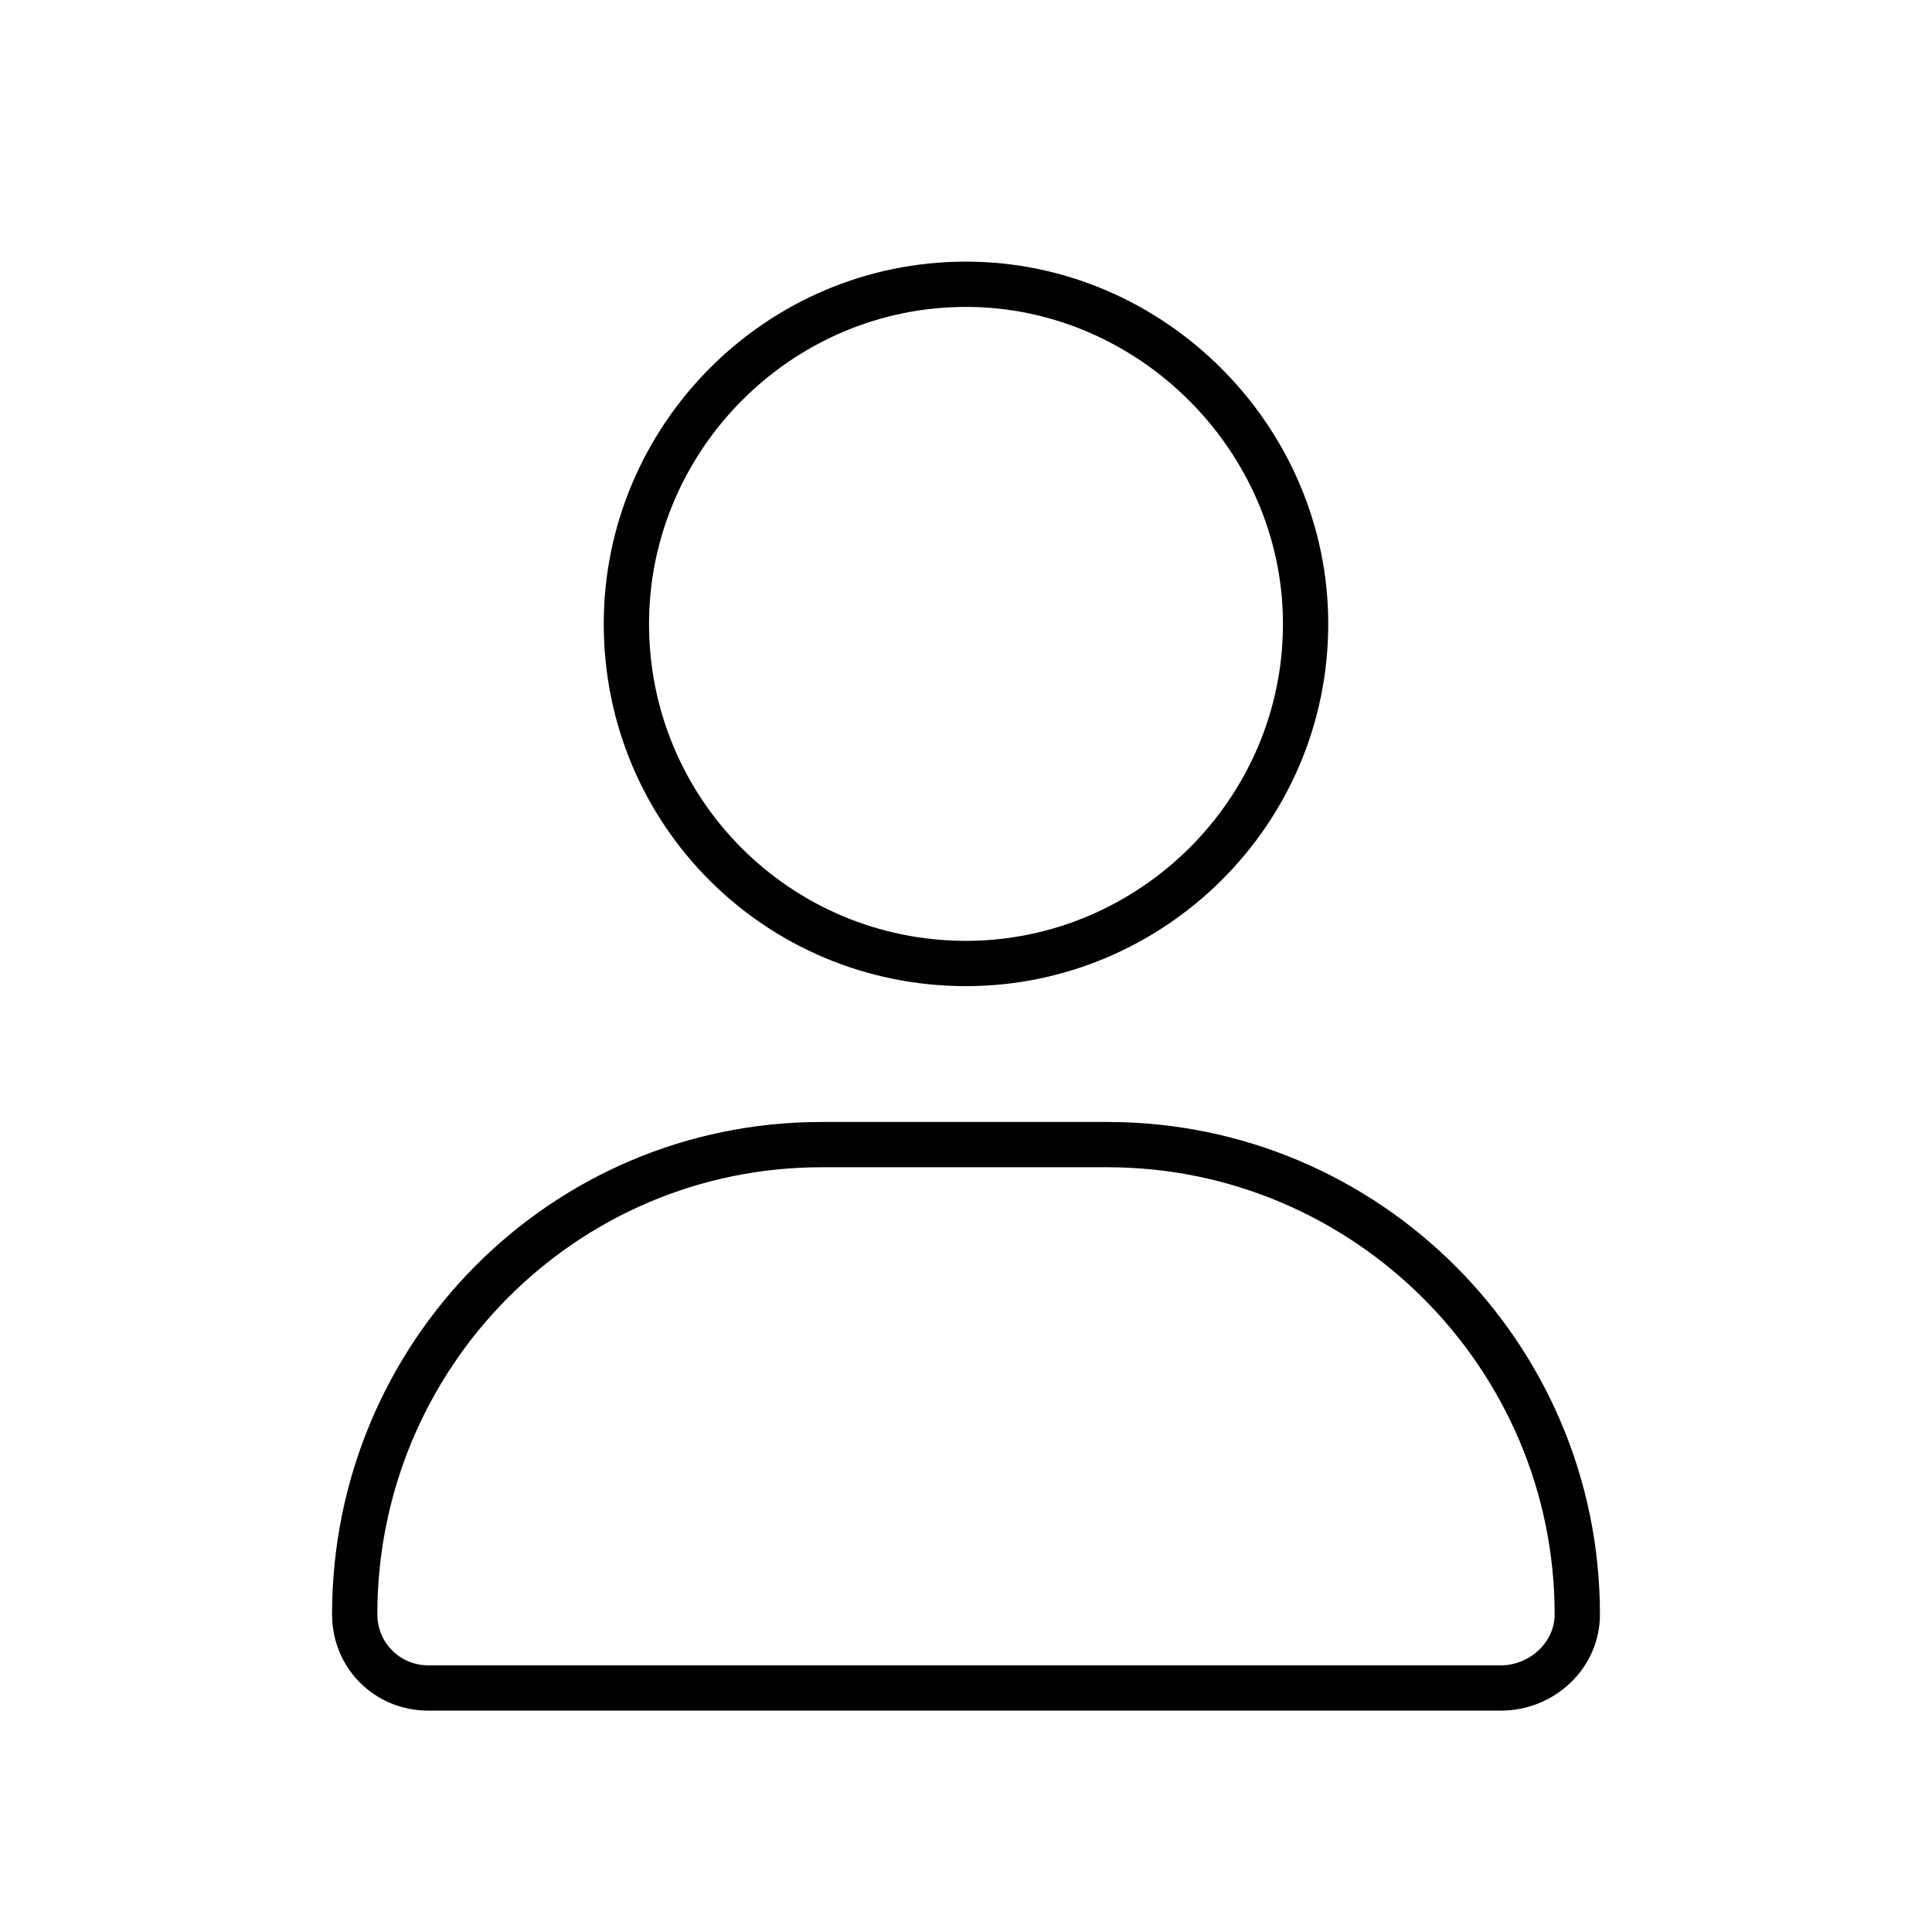 <svg width="48" height="48" viewBox="0 0 48 48" fill="none" xmlns="http://www.w3.org/2000/svg">
<path d="M24 24.5C19.008 24.5 15 20.492 15 15.5C15 10.578 19.008 6.5 24 6.5C28.922 6.5 33 10.578 33 15.5C33 20.492 28.922 24.5 24 24.5ZM24 7.625C19.641 7.625 16.125 11.211 16.125 15.5C16.125 19.859 19.641 23.375 24 23.375C28.289 23.375 31.875 19.859 31.875 15.5C31.875 11.211 28.289 7.625 24 7.625ZM27.516 27.875C34.266 27.875 39.75 33.359 39.75 40.109C39.75 41.445 38.625 42.5 37.289 42.5H10.641C9.305 42.5 8.25 41.445 8.25 40.109C8.25 33.359 13.664 27.875 20.414 27.875H27.516ZM37.289 41.375C37.992 41.375 38.625 40.812 38.625 40.109C38.625 33.992 33.633 29 27.516 29H20.414C14.297 29 9.375 33.992 9.375 40.109C9.375 40.812 9.938 41.375 10.641 41.375H37.289Z" fill="black"/>
</svg>
